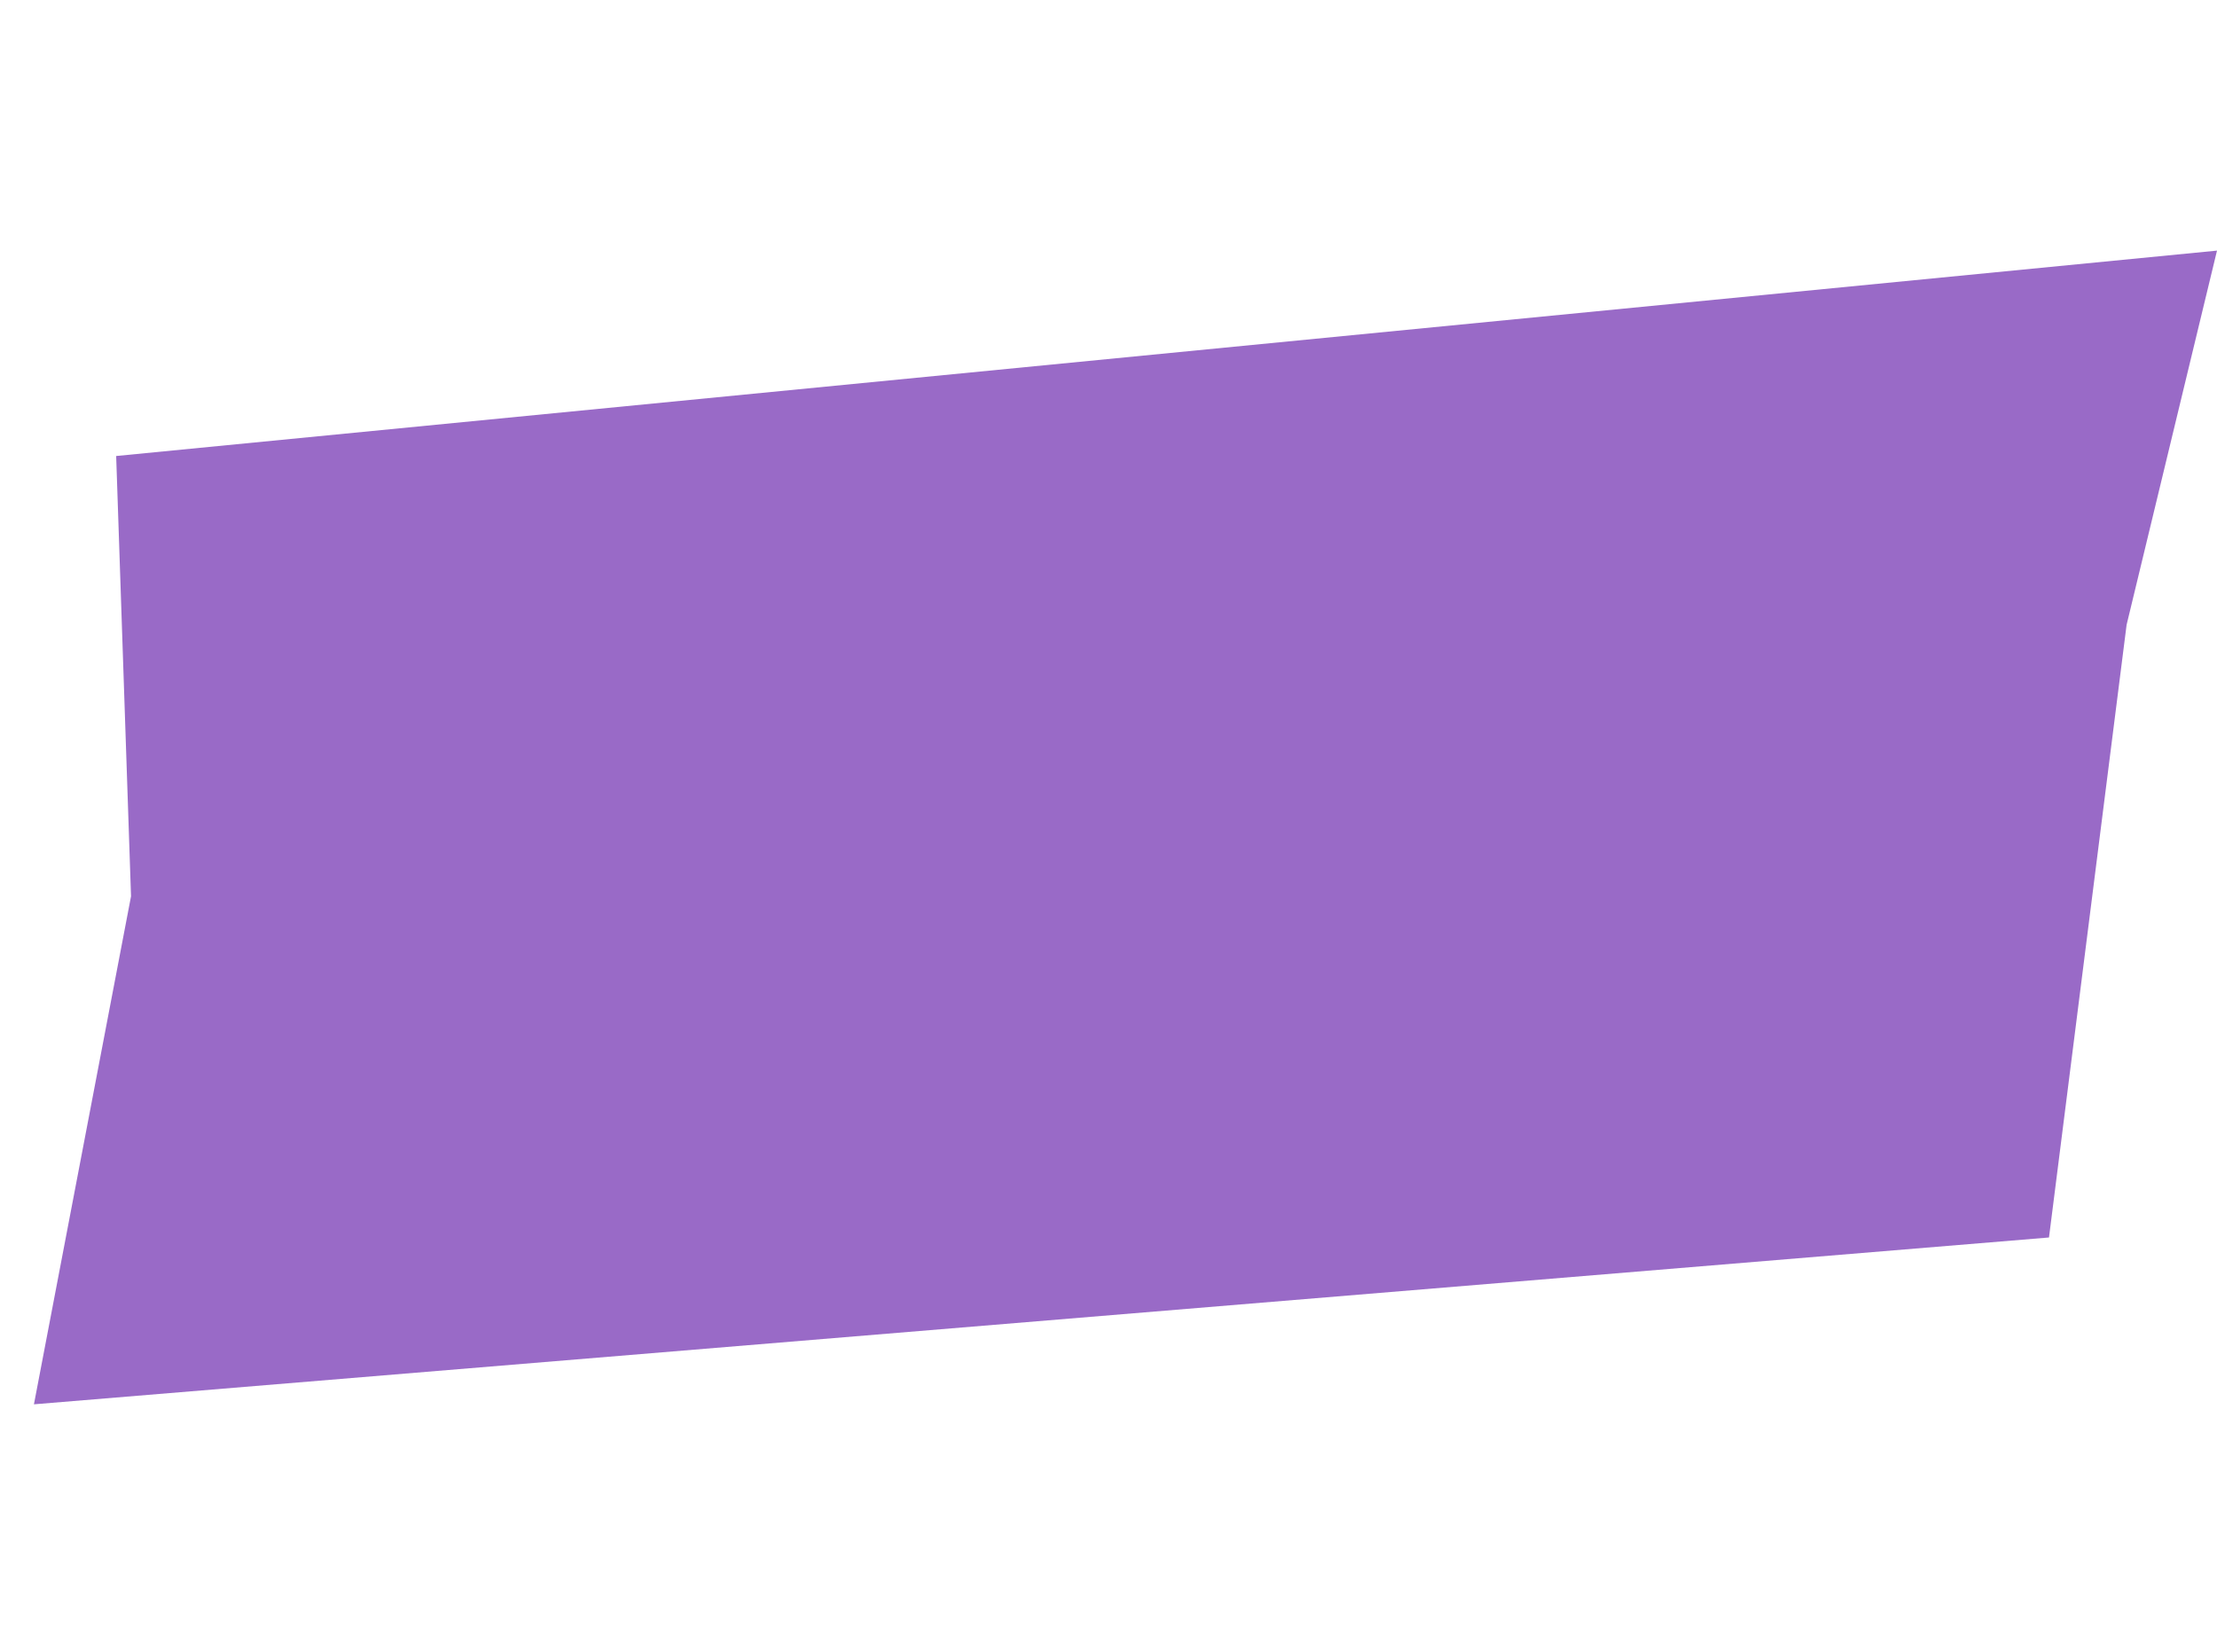 <?xml version="1.0" encoding="UTF-8"?> <svg xmlns="http://www.w3.org/2000/svg" width="1565" height="1166" viewBox="0 0 1565 1166" fill="none"> <path d="M92.492 632.762L82 321.923L1565 176.922L1501.19 441.076L1446.4 873.611L23.955 991.384L92.492 632.762Z" fill="#996AC7"></path> </svg> 
